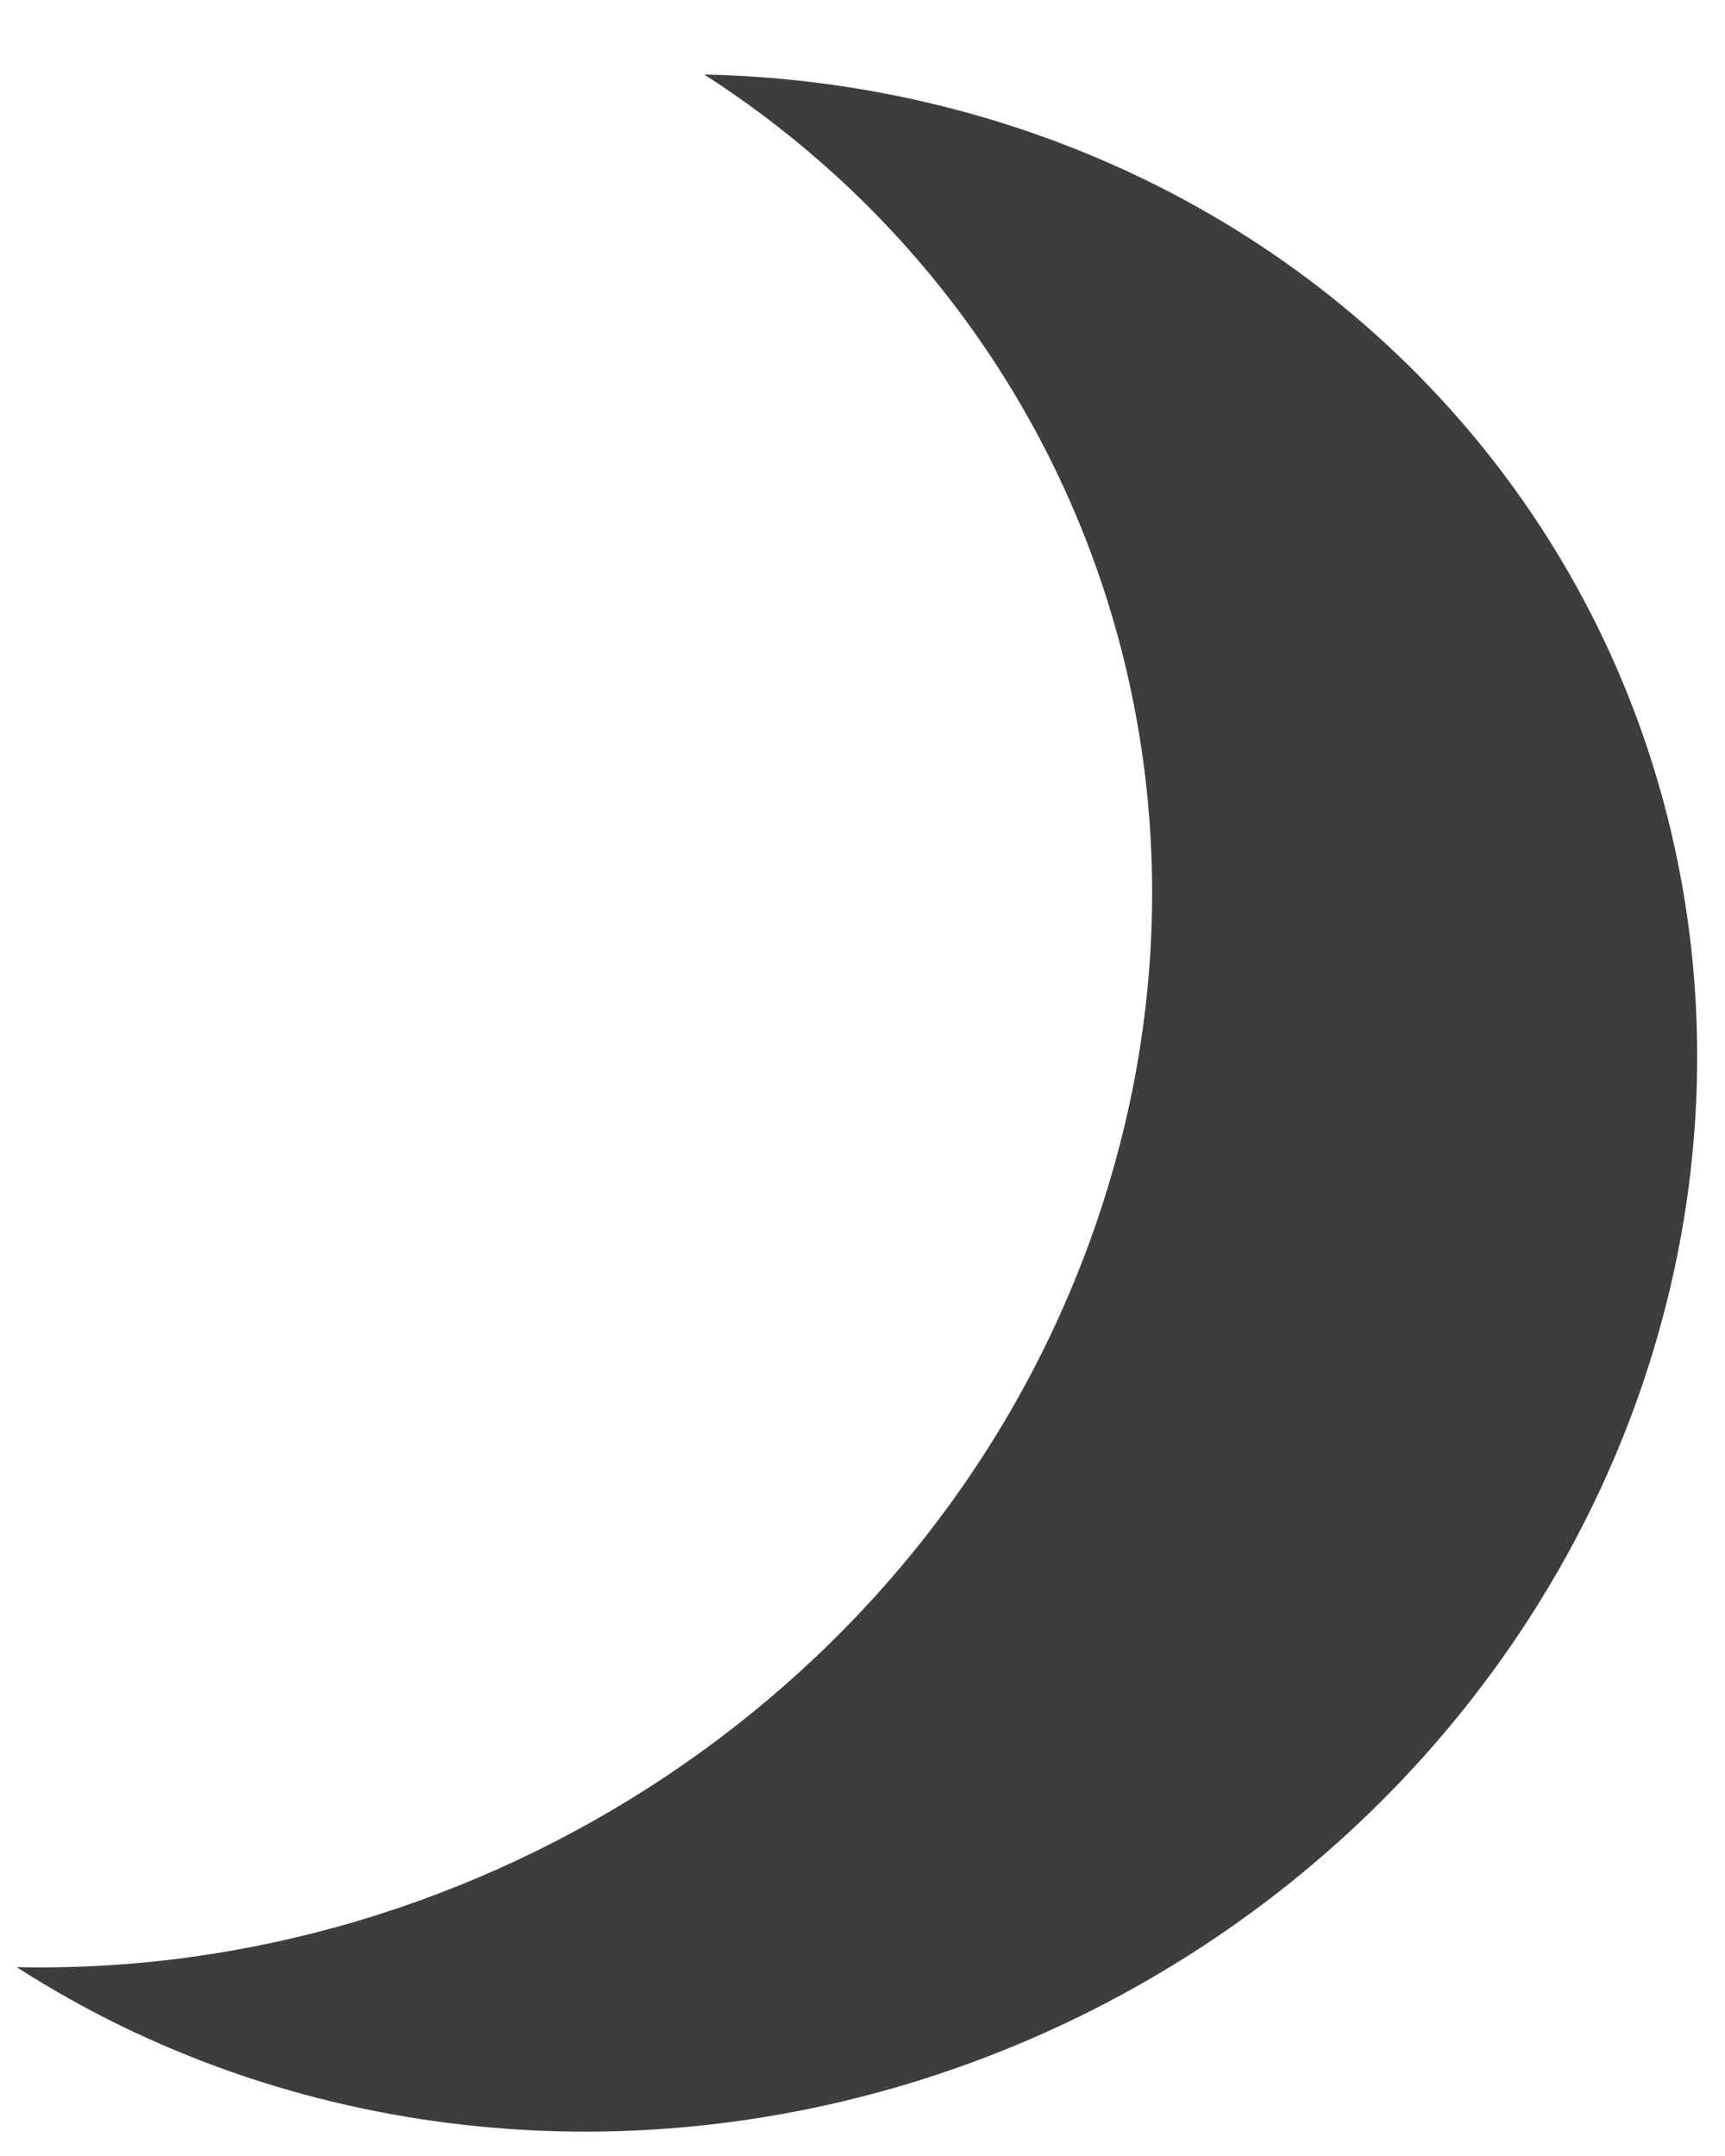 <?xml version="1.0" encoding="UTF-8"?> <svg xmlns="http://www.w3.org/2000/svg" width="20" height="25" viewBox="0 0 20 25" fill="none"> <path d="M8.165 0.864C10.067 0.904 11.914 1.371 13.561 2.227C15.207 3.084 16.609 4.308 17.655 5.803C18.701 7.297 19.363 9.021 19.59 10.84C19.817 12.659 19.601 14.523 18.961 16.286C18.321 18.049 17.273 19.662 15.9 21C14.527 22.337 12.866 23.362 11.047 23.994C9.229 24.626 7.302 24.849 5.419 24.643C3.536 24.438 1.747 23.81 0.194 22.81C5.564 22.927 10.742 19.606 12.639 14.384C14.536 9.16 12.555 3.684 8.165 0.864Z" fill="#3D3D3D"></path> </svg> 